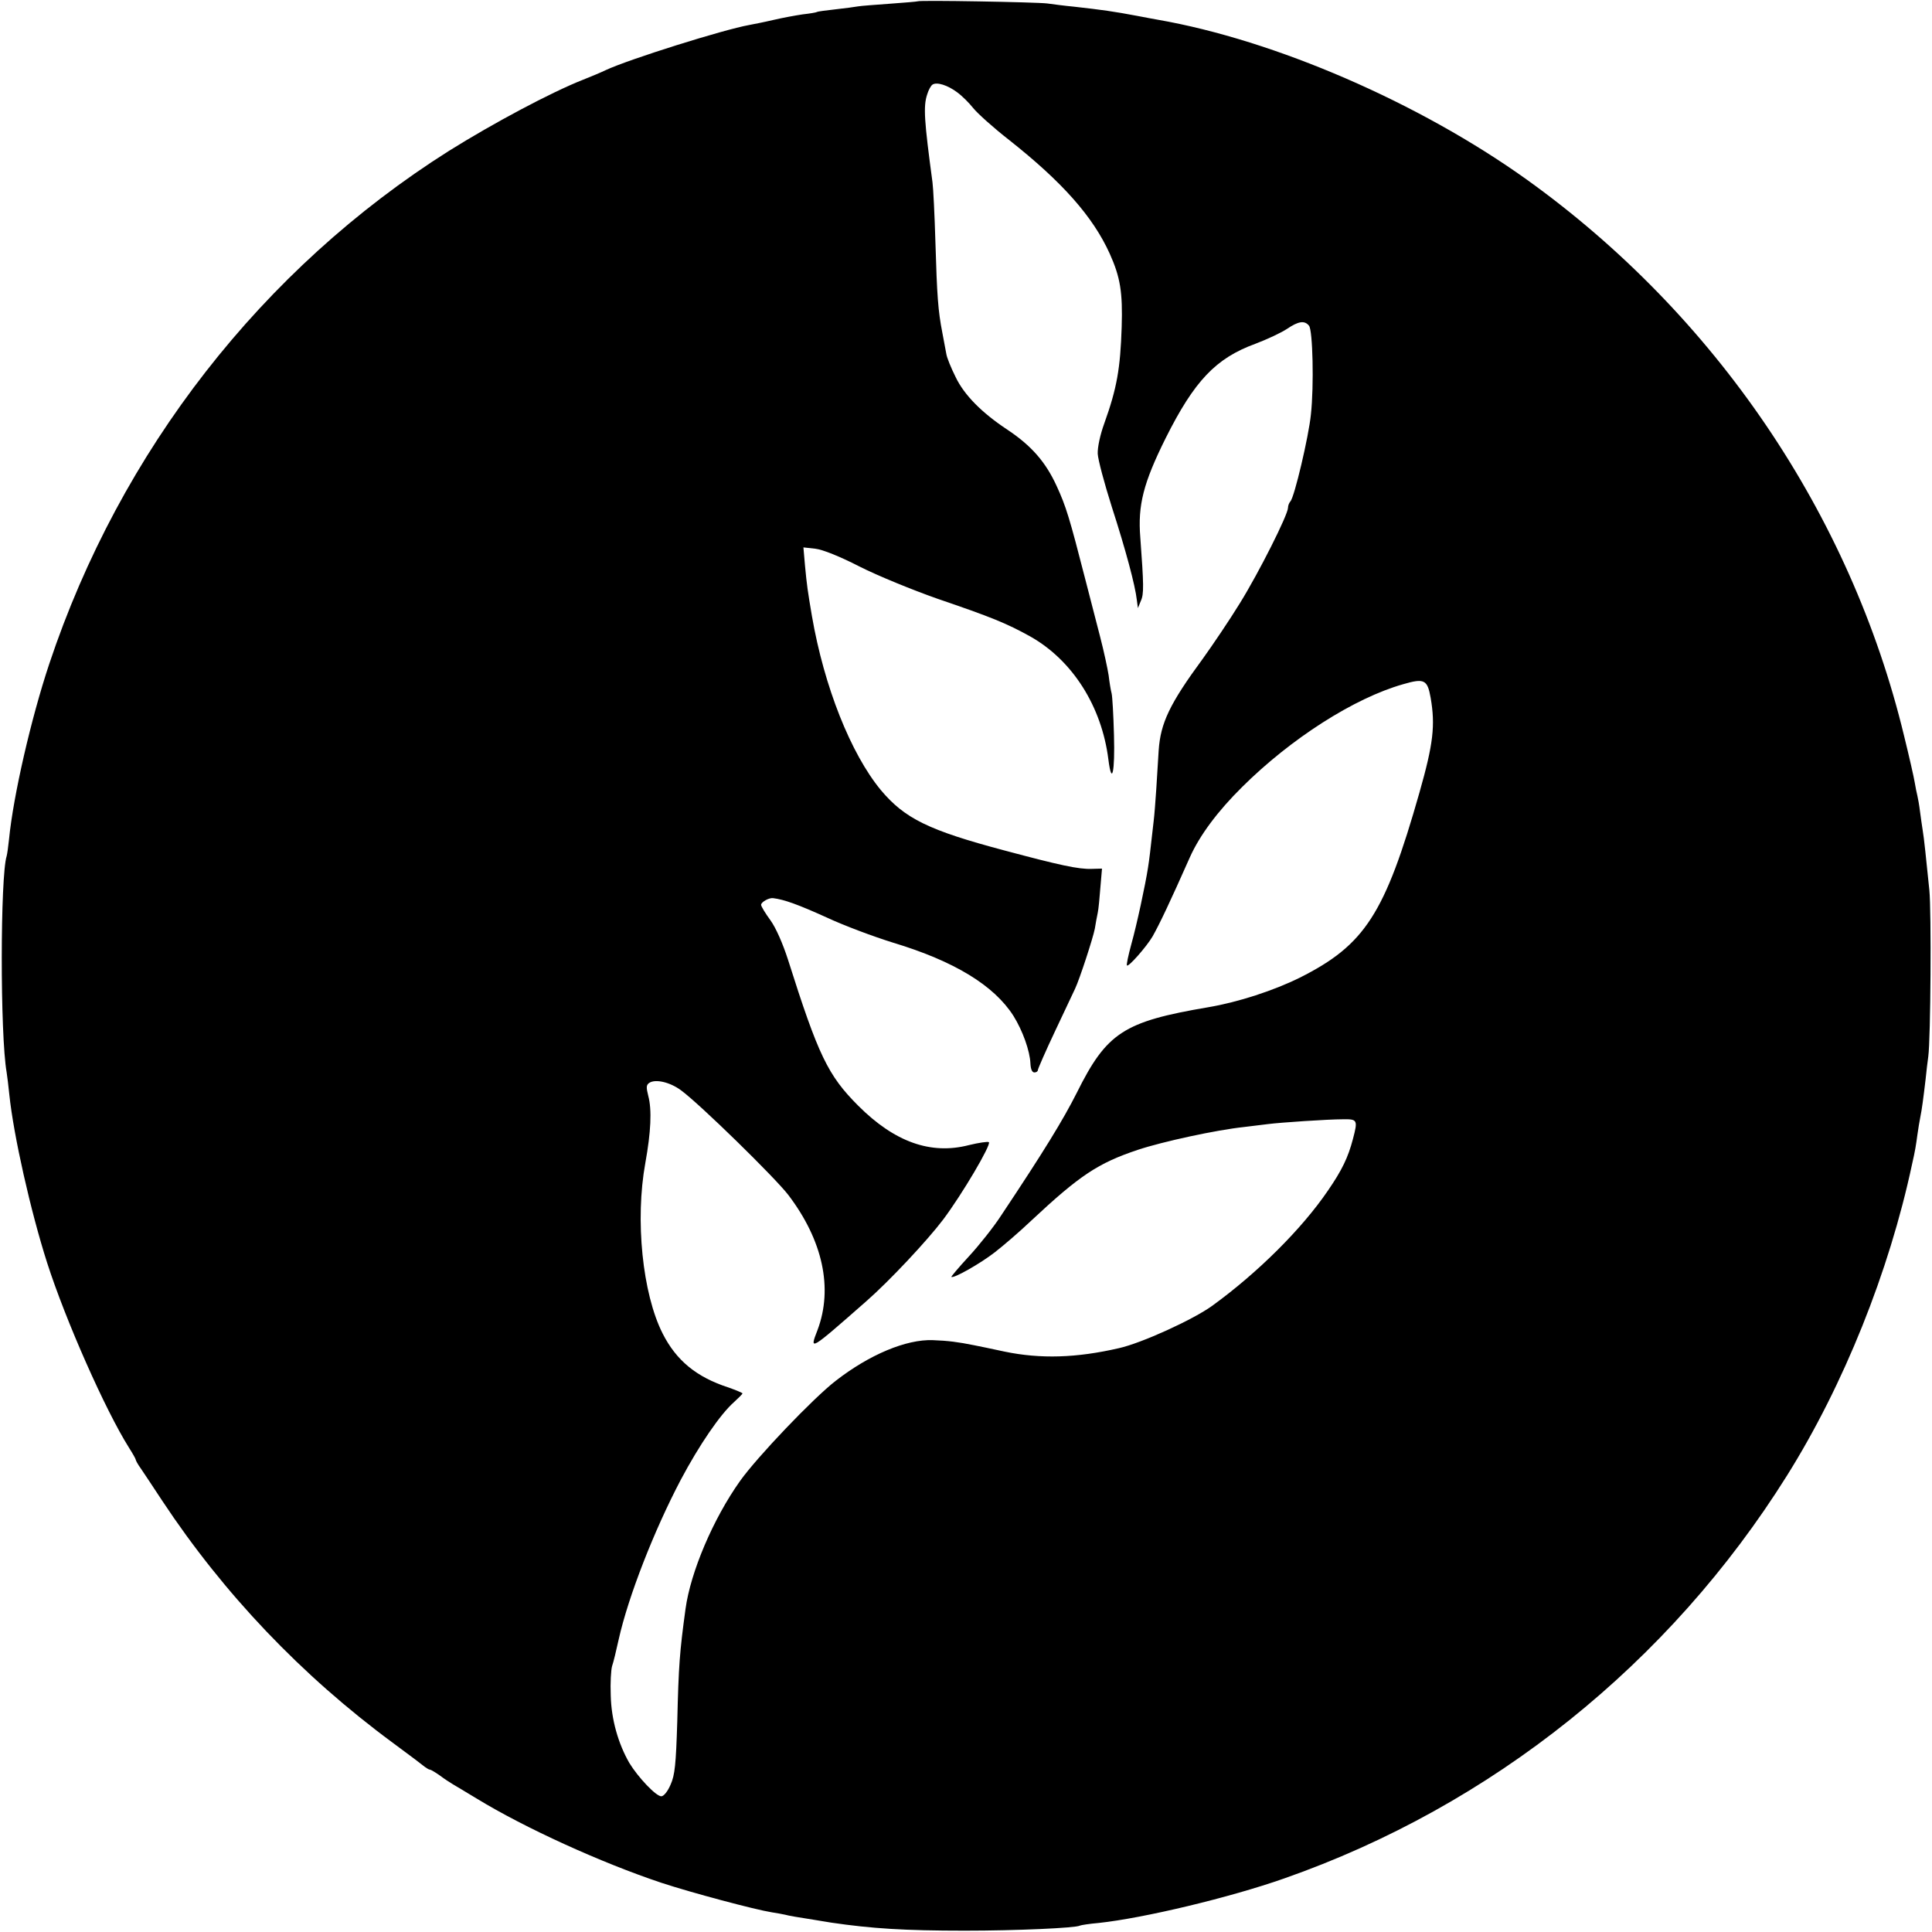 <?xml version="1.0" standalone="no"?>
<!DOCTYPE svg PUBLIC "-//W3C//DTD SVG 20010904//EN"
 "http://www.w3.org/TR/2001/REC-SVG-20010904/DTD/svg10.dtd">
<svg version="1.0" xmlns="http://www.w3.org/2000/svg"
 width="726pt" height="726pt" viewBox="0 0 726 726"
 preserveAspectRatio="xMidYMid meet">
<g transform="translate(0,726) scale(0.1,-0.1)"
fill="#000000" stroke="none">
<path d="M3448 7255 c-2 -1 -48 -5 -104 -9 -55 -4 -109 -8 -120 -10 -10 -2
-48 -7 -84 -11 -36 -4 -67 -8 -70 -10 -3 -2 -27 -6 -54 -9 -27 -4 -76 -13
-110 -21 -34 -8 -75 -16 -91 -19 -95 -17 -450 -128 -540 -170 -16 -8 -55 -24
-85 -36 -119 -47 -335 -162 -503 -267 -701 -443 -1235 -1127 -1502 -1928 -68
-204 -135 -495 -151 -658 -3 -29 -7 -57 -9 -64 -24 -74 -25 -671 0 -813 2 -14
7 -51 10 -83 16 -154 80 -438 142 -632 70 -218 219 -554 307 -694 14 -22 26
-43 26 -46 0 -3 8 -18 19 -33 10 -15 47 -70 81 -122 231 -349 523 -656 866
-909 60 -44 114 -85 121 -91 7 -5 15 -10 19 -10 3 0 20 -10 37 -22 17 -13 39
-27 49 -33 9 -5 50 -30 90 -54 180 -110 468 -241 693 -316 112 -37 352 -101
415 -111 19 -3 42 -7 50 -9 14 -4 50 -10 108 -19 15 -3 45 -7 67 -11 150 -22
274 -30 500 -30 194 0 418 10 433 19 4 2 36 7 71 10 168 18 491 95 696 167
780 273 1448 808 1890 1514 213 340 384 766 470 1170 12 52 15 73 20 110 3 22
8 52 11 67 6 29 11 67 20 143 3 28 7 66 10 85 9 67 12 546 4 625 -12 117 -20
197 -25 225 -2 14 -7 45 -10 70 -3 25 -8 52 -10 60 -2 8 -7 31 -10 50 -3 19
-21 98 -40 175 -201 833 -709 1582 -1419 2091 -403 288 -944 523 -1386 600
-14 2 -47 9 -75 14 -90 17 -133 23 -240 35 -33 3 -78 9 -100 12 -39 5 -482 13
-487 8z m149 -342 c18 -13 45 -40 60 -59 16 -20 76 -74 135 -120 200 -158 315
-288 378 -427 40 -89 49 -145 45 -276 -5 -156 -18 -230 -65 -361 -16 -44 -26
-91 -25 -115 1 -22 25 -112 53 -200 52 -161 88 -295 94 -350 l4 -30 11 27 c12
26 11 60 -2 238 -10 122 12 206 95 373 108 216 189 301 337 355 45 17 98 42
119 56 43 29 66 33 83 12 14 -17 19 -225 7 -334 -8 -81 -62 -311 -77 -326 -5
-6 -9 -16 -9 -24 0 -26 -109 -243 -181 -359 -40 -65 -103 -158 -139 -208 -125
-170 -159 -242 -166 -345 -2 -36 -6 -101 -9 -145 -3 -44 -7 -99 -10 -122 -13
-116 -16 -141 -21 -173 -10 -65 -42 -214 -63 -289 -11 -41 -19 -77 -16 -79 6
-6 73 70 96 109 27 48 65 128 140 297 37 83 105 174 196 264 184 183 422 335
606 387 79 23 91 17 103 -51 18 -104 10 -173 -42 -356 -130 -457 -205 -573
-450 -696 -97 -48 -231 -92 -344 -111 -318 -54 -381 -95 -494 -322 -51 -101
-123 -219 -283 -459 -29 -45 -85 -115 -122 -155 -38 -41 -67 -76 -66 -77 7 -8
109 50 163 92 31 24 93 77 137 119 183 171 251 216 400 266 93 31 296 75 400
86 33 4 74 9 90 11 47 6 225 18 280 18 56 1 58 -2 39 -74 -18 -69 -41 -117
-94 -194 -98 -144 -264 -309 -435 -433 -72 -52 -265 -140 -350 -159 -160 -37
-295 -41 -430 -13 -49 11 -101 21 -115 24 -59 12 -98 17 -154 19 -101 4 -240
-55 -366 -153 -84 -65 -295 -286 -359 -376 -101 -142 -186 -342 -205 -481 -22
-161 -26 -212 -31 -423 -5 -162 -9 -201 -25 -237 -11 -26 -26 -44 -35 -44 -20
0 -87 71 -120 125 -42 73 -68 164 -70 254 -2 47 1 96 5 110 5 14 16 60 25 101
36 161 133 409 233 599 70 132 149 247 200 292 17 16 32 30 32 33 0 2 -24 12
-52 22 -121 39 -197 102 -248 203 -76 150 -104 427 -65 641 21 116 25 200 11
252 -8 32 -8 41 4 49 23 15 77 3 119 -28 71 -52 353 -328 403 -393 130 -171
169 -351 110 -508 -31 -80 -31 -80 183 108 88 77 230 229 289 307 72 96 181
281 172 291 -4 3 -38 -2 -75 -11 -143 -37 -279 11 -416 148 -114 114 -150 189
-264 549 -19 59 -45 119 -66 148 -19 26 -35 52 -35 58 0 10 29 27 45 25 42 -5
96 -25 200 -72 66 -31 179 -73 250 -95 232 -70 380 -161 453 -275 35 -56 62
-132 64 -179 1 -21 6 -34 15 -34 7 0 13 4 13 9 0 4 29 71 65 147 36 77 70 148
75 159 17 36 67 189 74 225 3 19 8 46 11 60 3 13 7 57 10 96 l6 70 -38 -1
c-50 -2 -122 14 -328 69 -286 76 -375 120 -465 227 -113 137 -213 388 -259
654 -16 94 -19 115 -26 189 l-6 69 45 -5 c27 -3 92 -29 166 -67 67 -34 199
-88 293 -121 202 -69 259 -92 349 -142 159 -90 268 -263 293 -462 13 -102 25
-47 21 92 -2 75 -6 146 -9 157 -3 11 -8 41 -11 67 -4 26 -18 91 -32 145 -14
54 -39 150 -55 213 -60 234 -73 277 -109 355 -41 89 -94 150 -184 210 -97 64
-163 131 -195 198 -17 34 -33 73 -35 87 -3 14 -9 50 -15 80 -16 82 -20 137
-26 340 -3 102 -8 203 -11 225 -31 231 -35 285 -20 330 5 17 14 33 20 37 16
11 57 -2 93 -29z"/>
</g>
</svg>
